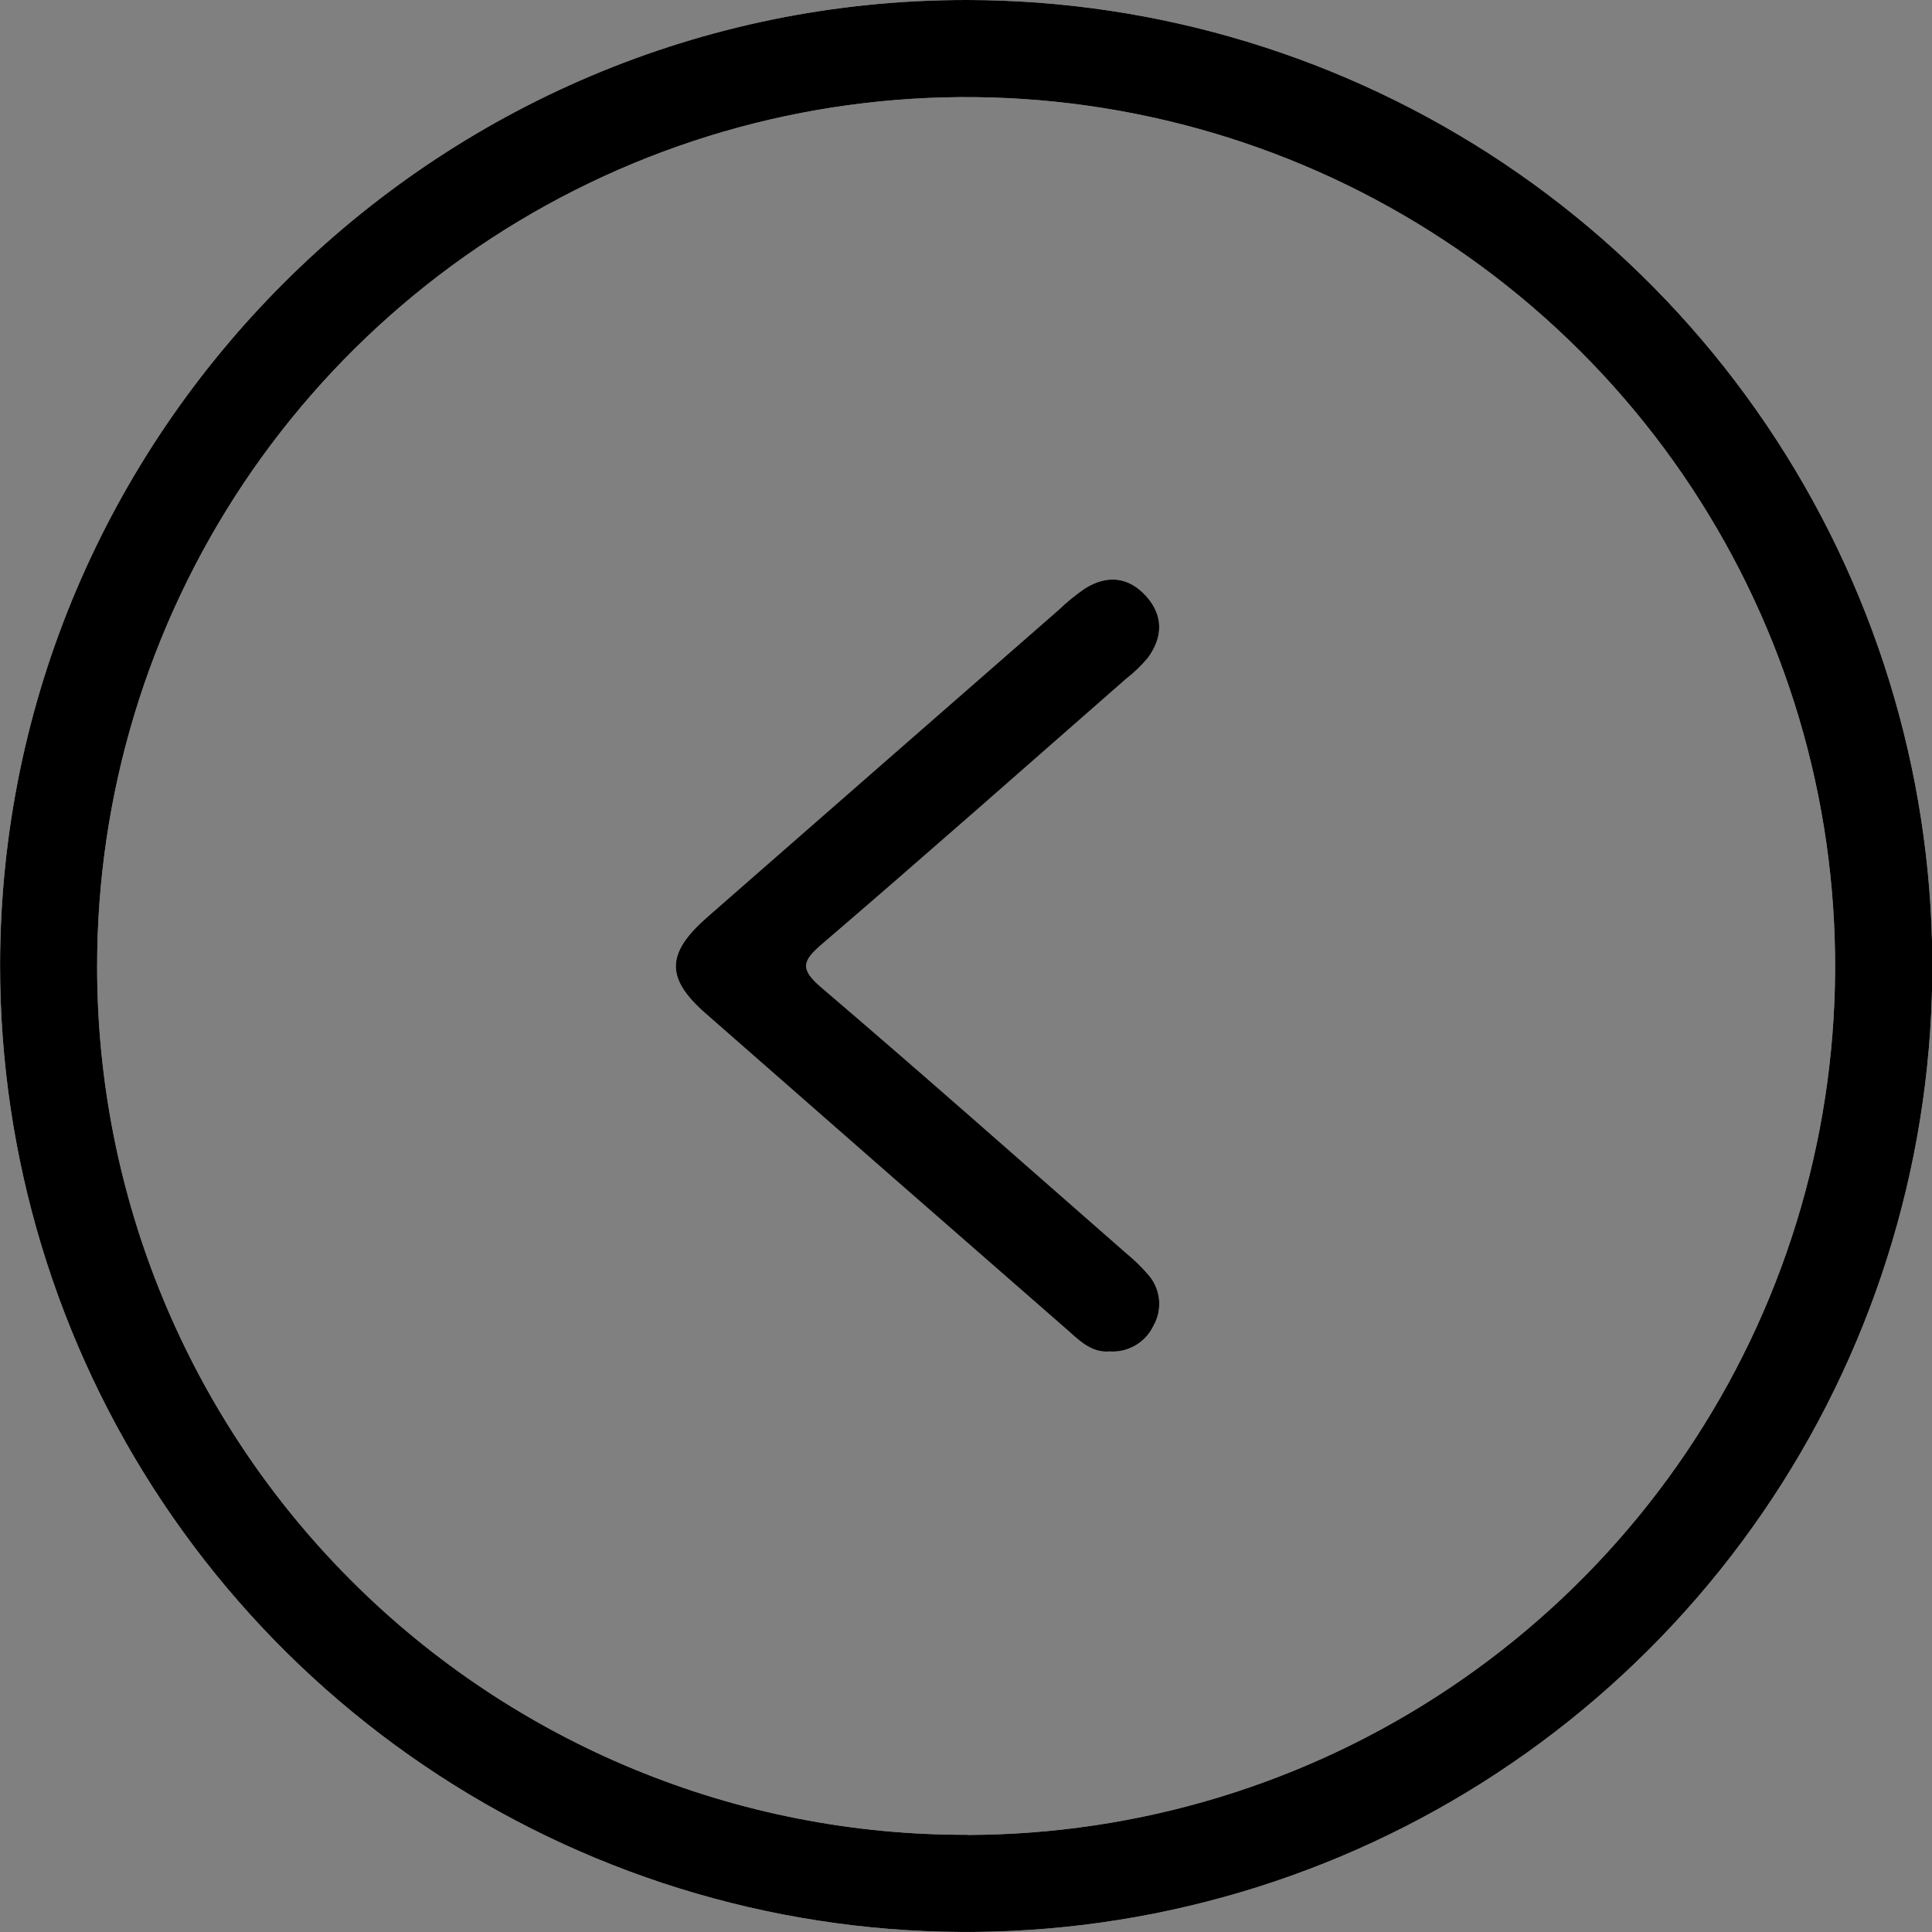 <svg width="25" height="25" viewBox="0 0 25 25" fill="none" xmlns="http://www.w3.org/2000/svg">
<rect x="0" y="0" width="25" height="25" fill="#808080" stroke="none"/>
<g clip-path="url(#clip0_57_476)">
<path d="M9.125 13.109C10.677 14.471 12.231 15.831 13.787 17.188C13.957 17.337 14.117 17.509 14.358 17.488C14.475 17.496 14.592 17.468 14.693 17.409C14.795 17.349 14.876 17.261 14.926 17.155C14.983 17.055 15.008 16.94 14.999 16.825C14.989 16.711 14.946 16.601 14.873 16.512C14.779 16.4 14.674 16.298 14.561 16.206C13.252 15.06 11.95 13.906 10.627 12.777C10.343 12.535 10.386 12.431 10.642 12.212C11.962 11.08 13.266 9.928 14.574 8.782C14.677 8.702 14.77 8.612 14.854 8.512C15.049 8.245 15.057 7.963 14.83 7.713C14.604 7.463 14.325 7.435 14.039 7.615C13.918 7.698 13.805 7.79 13.7 7.891C12.184 9.215 10.667 10.542 9.149 11.87C8.619 12.335 8.612 12.658 9.125 13.109Z" fill="#F7F9FA"/>
<path d="M12.51 2.04183e-06C14.982 0.001 17.399 0.736 19.454 2.11C21.509 3.485 23.11 5.438 24.055 7.723C25 10.007 25.247 12.521 24.763 14.945C24.279 17.369 23.087 19.596 21.338 21.343C19.589 23.091 17.361 24.28 14.936 24.761C12.511 25.242 9.997 24.993 7.713 24.046C5.429 23.099 3.478 21.496 2.105 19.44C0.732 17.383 0 14.966 0.001 12.494C0.003 5.604 5.618 -0.004 12.51 2.04183e-06ZM12.519 23.744C14.742 23.74 16.915 23.078 18.762 21.84C20.609 20.602 22.048 18.845 22.896 16.79C23.744 14.735 23.964 12.474 23.528 10.294C23.092 8.114 22.019 6.112 20.445 4.541C18.871 2.971 16.867 1.902 14.685 1.471C12.504 1.039 10.244 1.263 8.19 2.116C6.137 2.969 4.382 4.411 3.148 6.26C1.914 8.11 1.256 10.284 1.257 12.507C1.256 13.985 1.547 15.448 2.113 16.813C2.679 18.178 3.509 19.419 4.555 20.462C5.601 21.506 6.843 22.333 8.21 22.896C9.576 23.459 11.041 23.747 12.519 23.742V23.744Z" fill="#F7F9FA"/>
<path d="M9.125 13.109C10.677 14.471 12.231 15.831 13.787 17.188C13.957 17.337 14.117 17.509 14.358 17.488C14.475 17.496 14.592 17.468 14.693 17.409C14.795 17.349 14.876 17.261 14.926 17.155C14.983 17.055 15.008 16.94 14.999 16.825C14.989 16.711 14.946 16.601 14.873 16.512C14.779 16.4 14.674 16.298 14.561 16.206C13.252 15.06 11.95 13.906 10.627 12.777C10.343 12.535 10.386 12.431 10.642 12.212C11.962 11.08 13.266 9.928 14.574 8.782C14.677 8.702 14.77 8.612 14.854 8.512C15.049 8.245 15.057 7.963 14.83 7.713C14.604 7.463 14.325 7.435 14.039 7.615C13.918 7.698 13.805 7.79 13.7 7.891C12.184 9.215 10.667 10.542 9.149 11.87C8.619 12.335 8.612 12.658 9.125 13.109Z" fill="black"/>
<path d="M12.51 2.04183e-06C14.982 0.001 17.399 0.736 19.454 2.11C21.509 3.485 23.11 5.438 24.055 7.723C25 10.007 25.247 12.521 24.763 14.945C24.279 17.369 23.087 19.596 21.338 21.343C19.589 23.091 17.361 24.28 14.936 24.761C12.511 25.242 9.997 24.993 7.713 24.046C5.429 23.099 3.478 21.496 2.105 19.44C0.732 17.383 0 14.966 0.001 12.494C0.003 5.604 5.618 -0.004 12.51 2.04183e-06ZM12.519 23.744C14.742 23.74 16.915 23.078 18.762 21.84C20.609 20.602 22.048 18.845 22.896 16.79C23.744 14.735 23.964 12.474 23.528 10.294C23.092 8.114 22.019 6.112 20.445 4.541C18.871 2.971 16.867 1.902 14.685 1.471C12.504 1.039 10.244 1.263 8.19 2.116C6.137 2.969 4.382 4.411 3.148 6.26C1.914 8.11 1.256 10.284 1.257 12.507C1.256 13.985 1.547 15.448 2.113 16.813C2.679 18.178 3.509 19.419 4.555 20.462C5.601 21.506 6.843 22.333 8.21 22.896C9.576 23.459 11.041 23.747 12.519 23.742V23.744Z" fill="black"/>
<path d="M9.125 13.109C10.677 14.471 12.231 15.831 13.787 17.188C13.957 17.337 14.117 17.509 14.358 17.488C14.475 17.496 14.592 17.468 14.693 17.409C14.795 17.349 14.876 17.261 14.926 17.155C14.983 17.055 15.008 16.94 14.999 16.825C14.989 16.711 14.946 16.601 14.873 16.512C14.779 16.4 14.674 16.298 14.561 16.206C13.252 15.06 11.95 13.906 10.627 12.777C10.343 12.535 10.386 12.431 10.642 12.212C11.962 11.08 13.266 9.928 14.574 8.782C14.677 8.702 14.77 8.612 14.854 8.512C15.049 8.245 15.057 7.963 14.83 7.713C14.604 7.463 14.325 7.435 14.039 7.615C13.918 7.698 13.805 7.79 13.7 7.891C12.184 9.215 10.667 10.542 9.149 11.87C8.619 12.335 8.612 12.658 9.125 13.109Z" fill="#F7F9FA"/>
<path d="M9.125 13.109C10.677 14.471 12.231 15.831 13.787 17.188C13.957 17.337 14.117 17.509 14.358 17.488C14.475 17.496 14.592 17.468 14.693 17.409C14.795 17.349 14.876 17.261 14.926 17.155C14.983 17.055 15.008 16.94 14.999 16.825C14.989 16.711 14.946 16.601 14.873 16.512C14.779 16.4 14.674 16.298 14.561 16.206C13.252 15.06 11.95 13.906 10.627 12.777C10.343 12.535 10.386 12.431 10.642 12.212C11.962 11.08 13.266 9.928 14.574 8.782C14.677 8.702 14.77 8.612 14.854 8.512C15.049 8.245 15.057 7.963 14.83 7.713C14.604 7.463 14.325 7.435 14.039 7.615C13.918 7.698 13.805 7.79 13.7 7.891C12.184 9.215 10.667 10.542 9.149 11.87C8.619 12.335 8.612 12.658 9.125 13.109Z" fill="black"/>
</g>
<defs>
<clipPath id="clip0_57_476">
<rect width="25" height="25" fill="white" transform="matrix(-1 0 0 1 25 0)"/>
</clipPath>
</defs>
</svg>
